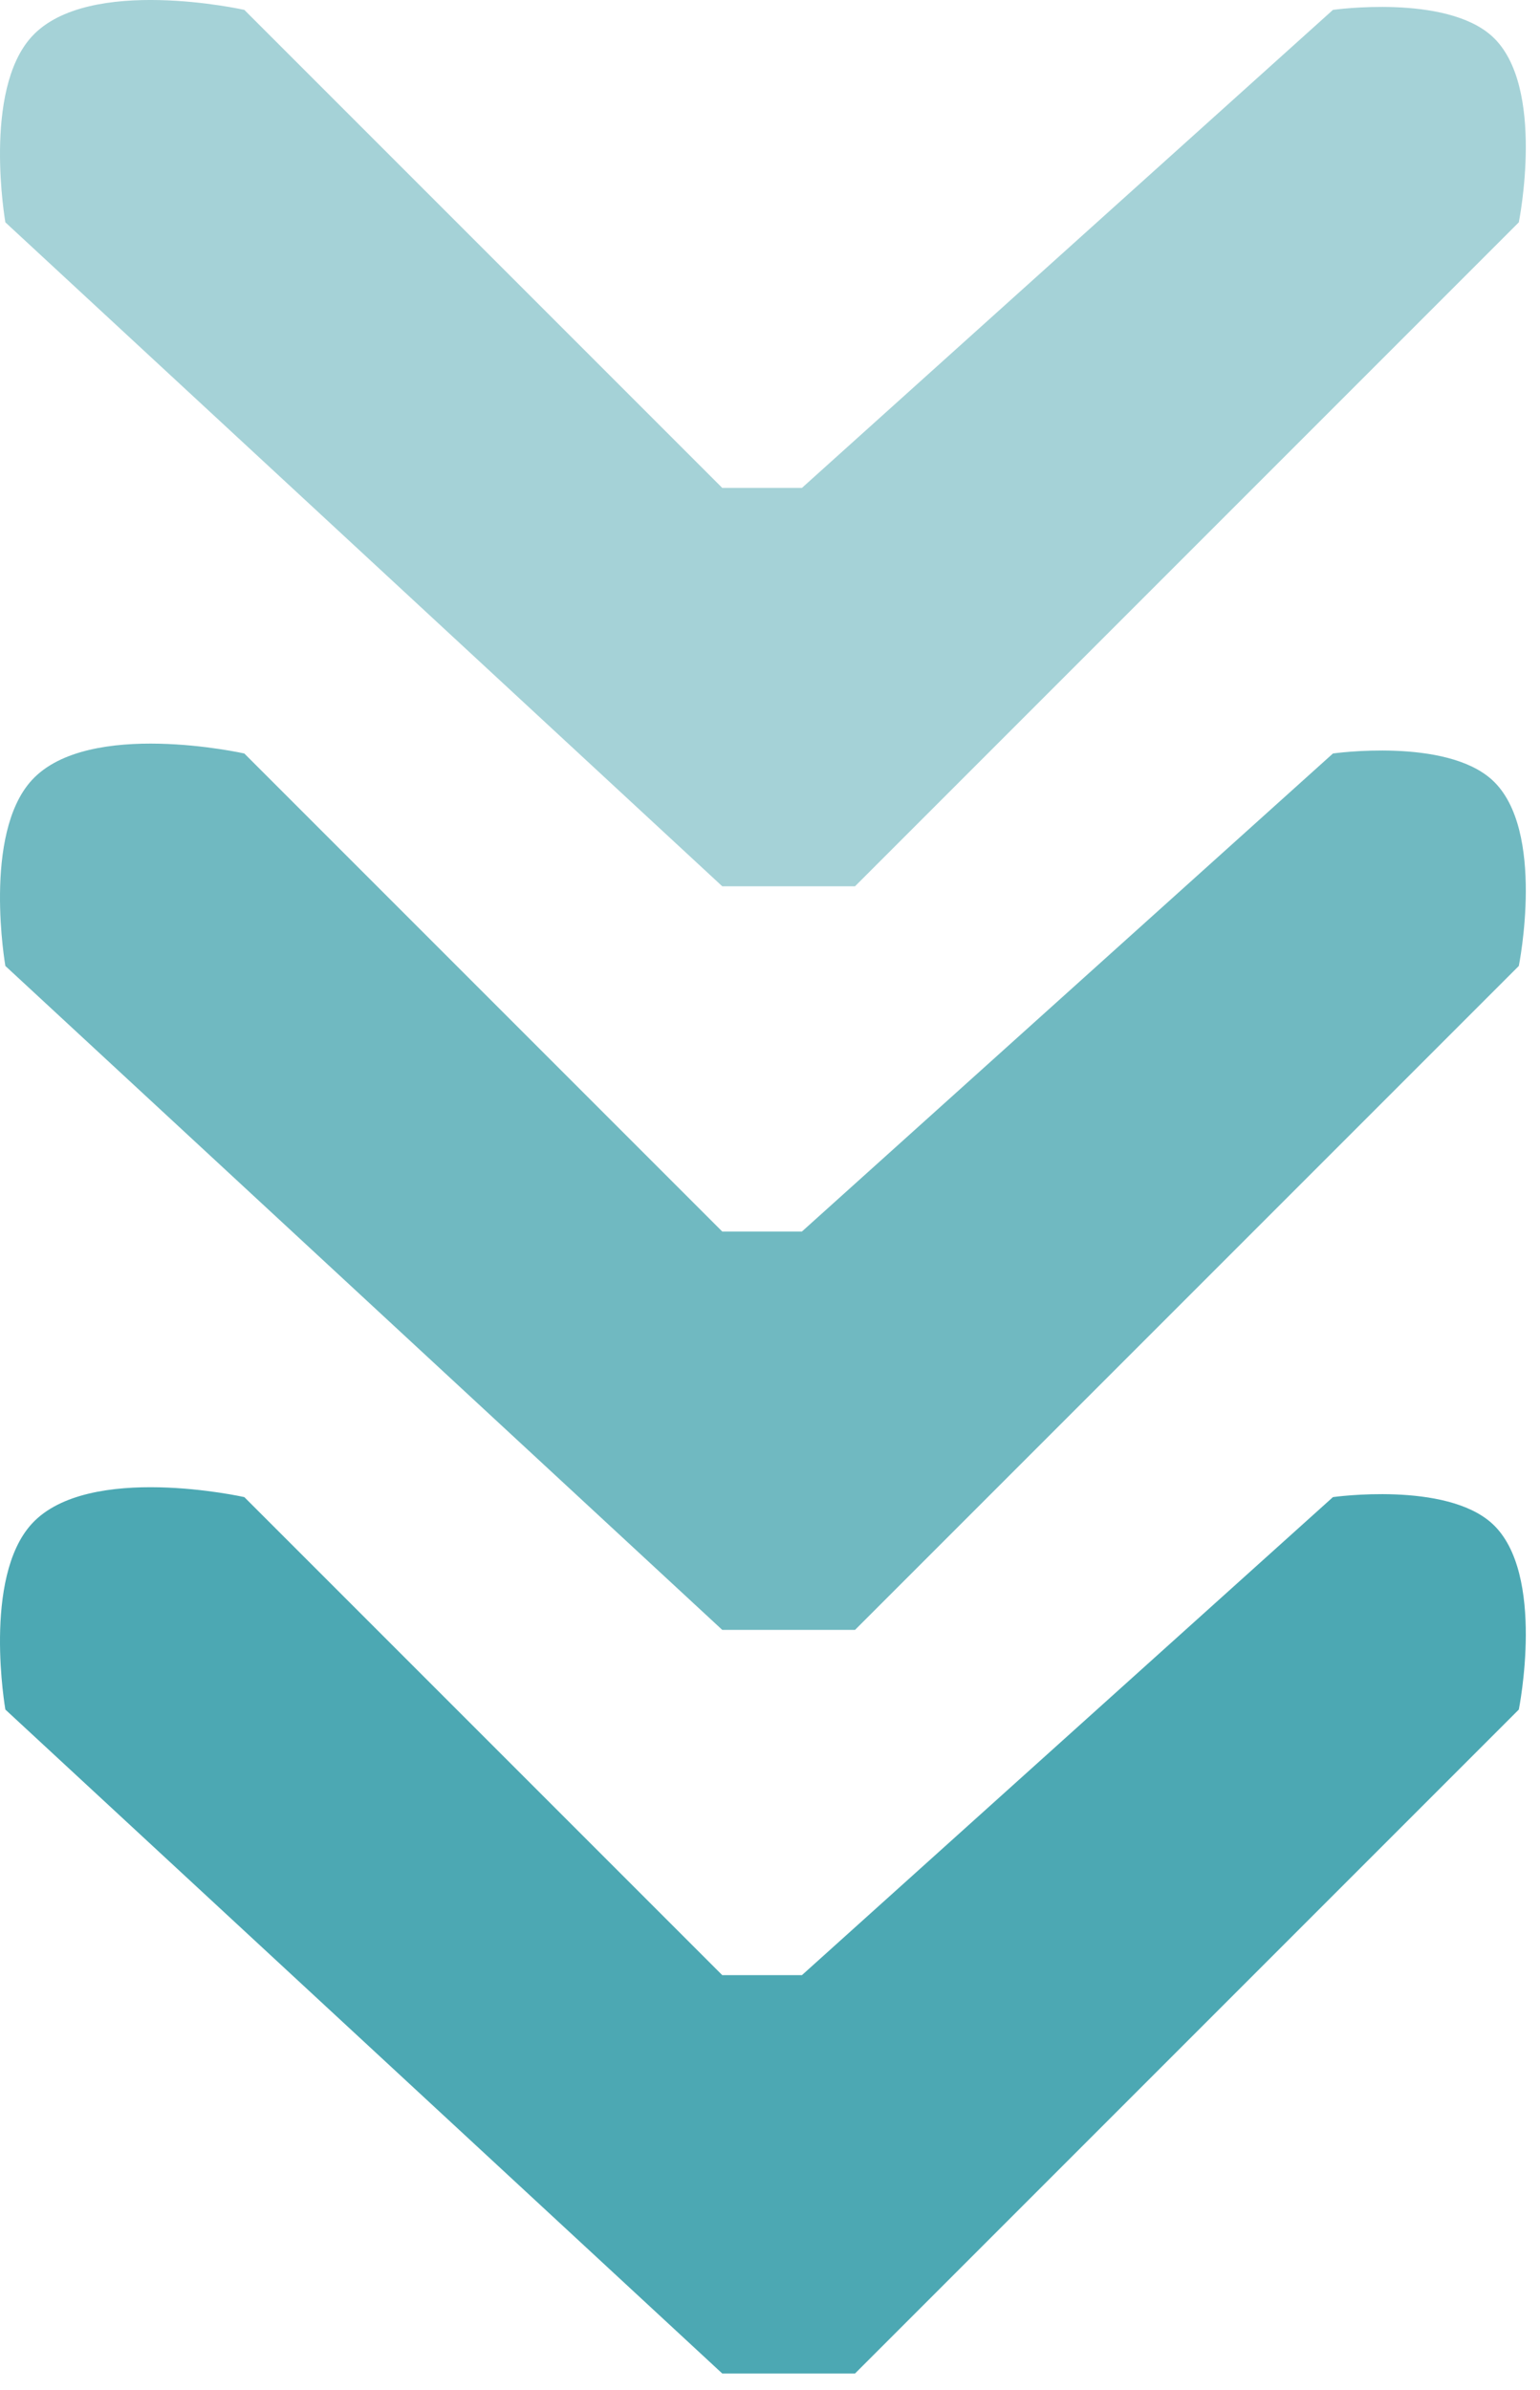 <svg width="29" height="45" viewBox="0 0 29 45" fill="none" xmlns="http://www.w3.org/2000/svg">
<path d="M0.601 0.686C-0.334 1.702 0.101 4.186 0.101 4.186L13.601 16.686H16.101L28.601 4.186C28.601 4.186 29.119 1.619 28.101 0.686C27.226 -0.116 25.101 0.186 25.101 0.186L15.101 9.186H13.601L4.601 0.186C4.601 0.186 1.668 -0.472 0.601 0.686Z" fill="#A5D2D7"/>
<path d="M0.601 28.686C-0.334 29.702 0.101 32.186 0.101 32.186L13.601 44.686H16.101L28.601 32.186C28.601 32.186 29.119 29.619 28.101 28.686C27.226 27.884 25.101 28.186 25.101 28.186L15.101 37.186H13.601L4.601 28.186C4.601 28.186 1.668 27.528 0.601 28.686Z" fill="#4CA8B3"/>
<path d="M0.601 14.686C-0.334 15.702 0.101 18.186 0.101 18.186L13.601 30.686H16.101L28.601 18.186C28.601 18.186 29.119 15.619 28.101 14.686C27.226 13.883 25.101 14.186 25.101 14.186L15.101 23.186H13.601L4.601 14.186C4.601 14.186 1.668 13.528 0.601 14.686Z" fill="#70B9C1"/>
</svg>
